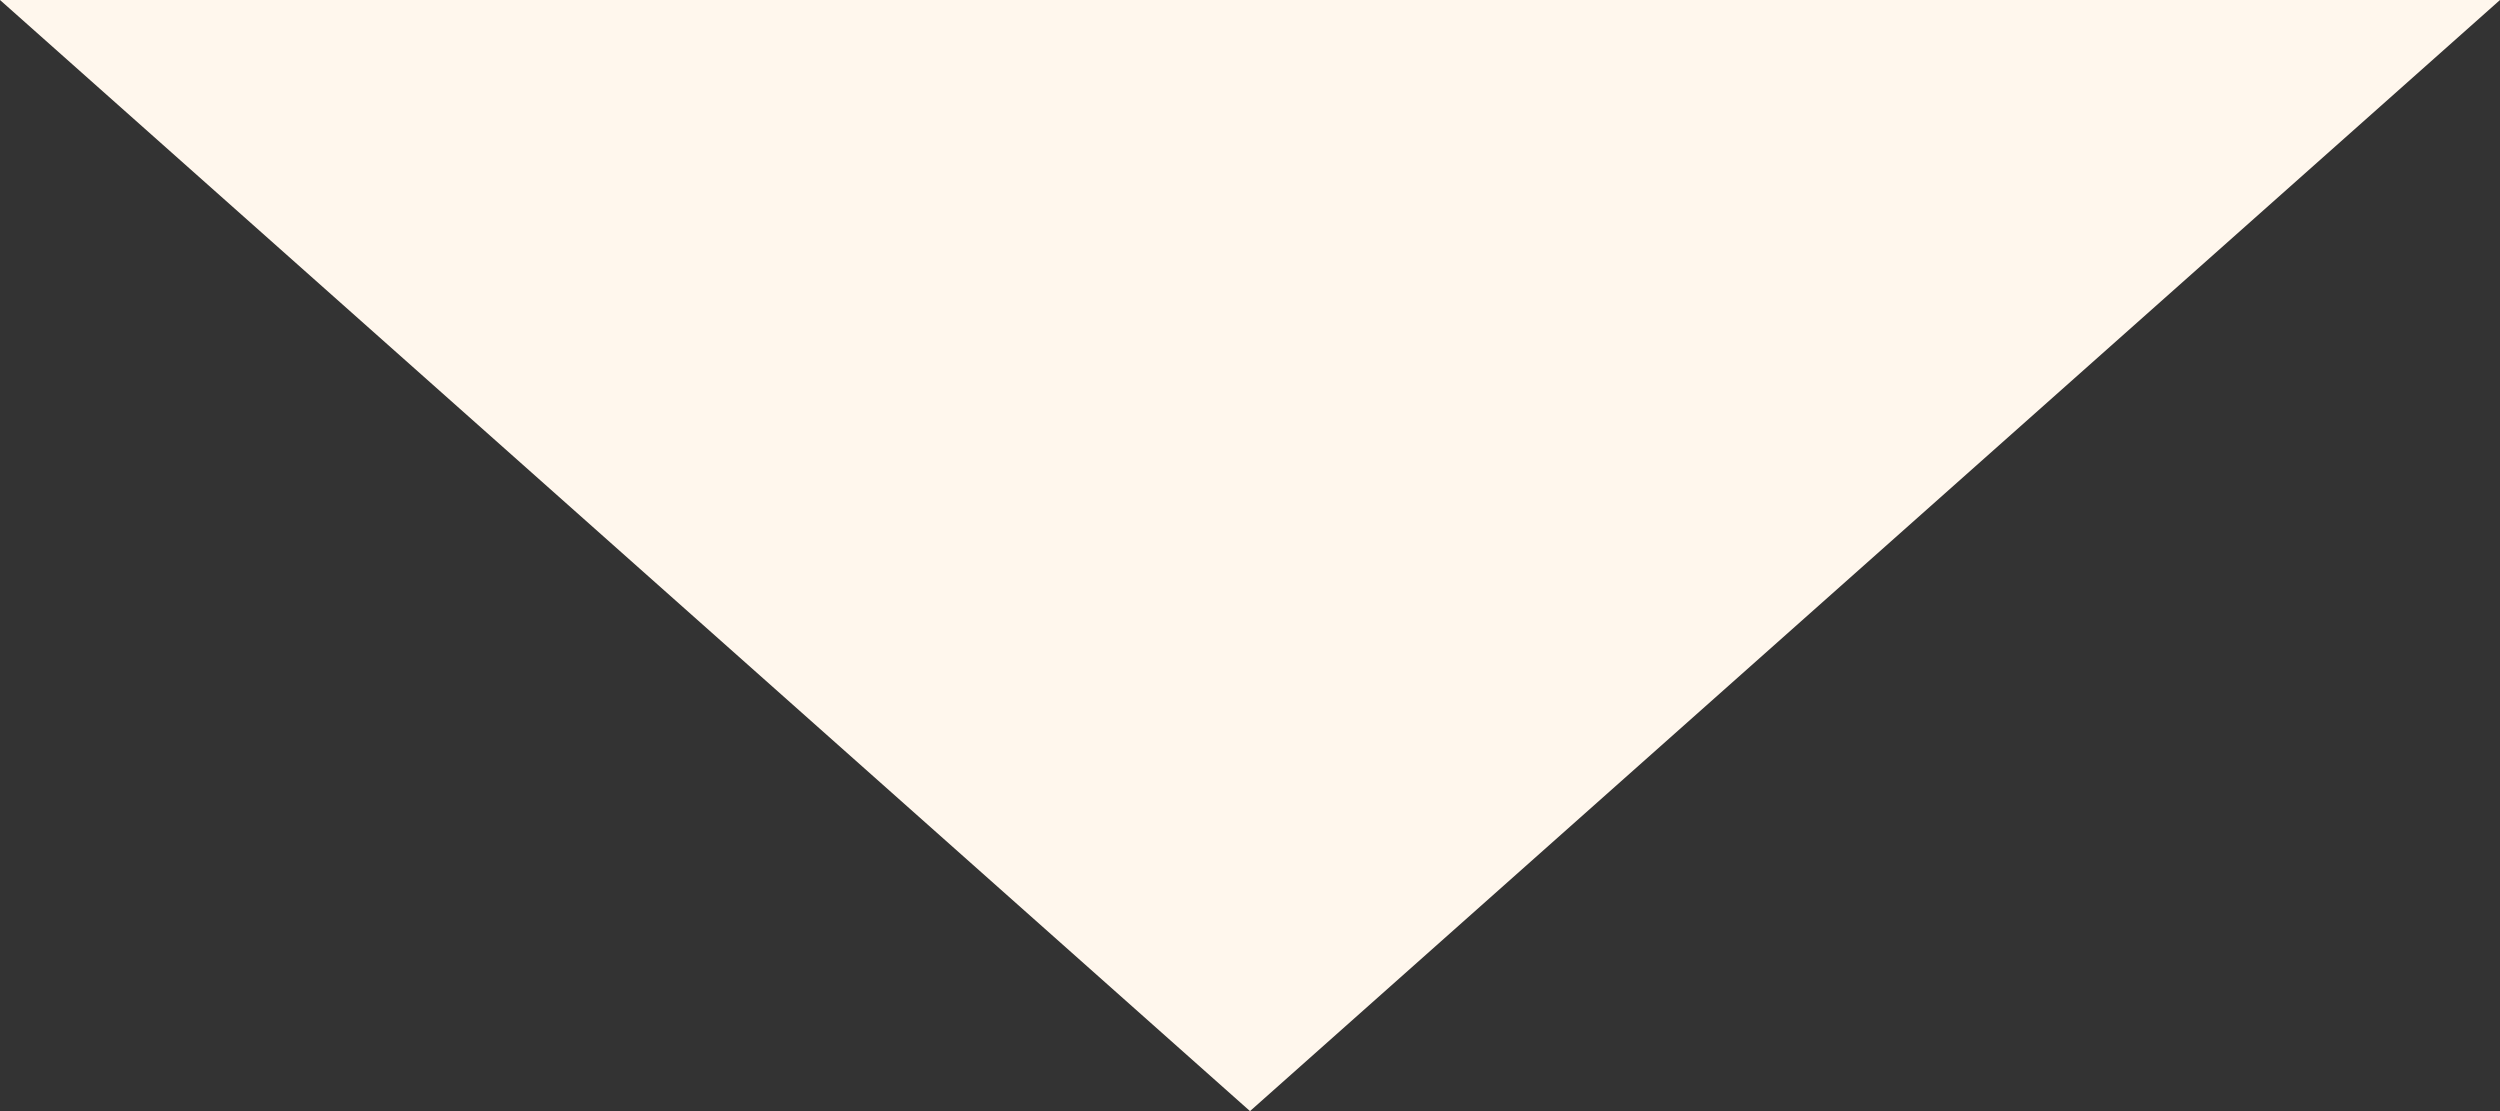 <?xml version="1.0" encoding="utf-8"?>
<svg xmlns="http://www.w3.org/2000/svg" fill="none" height="100%" overflow="visible" preserveAspectRatio="none" style="display: block;" viewBox="0 0 90 40" width="100%">
<rect x="0" y="0" width="90" height="40" fill="#333333" stroke="none"/>
<path d="M45 40L0 0H90L45 40Z" fill="#FFF7ED" id="Union"/>
</svg>